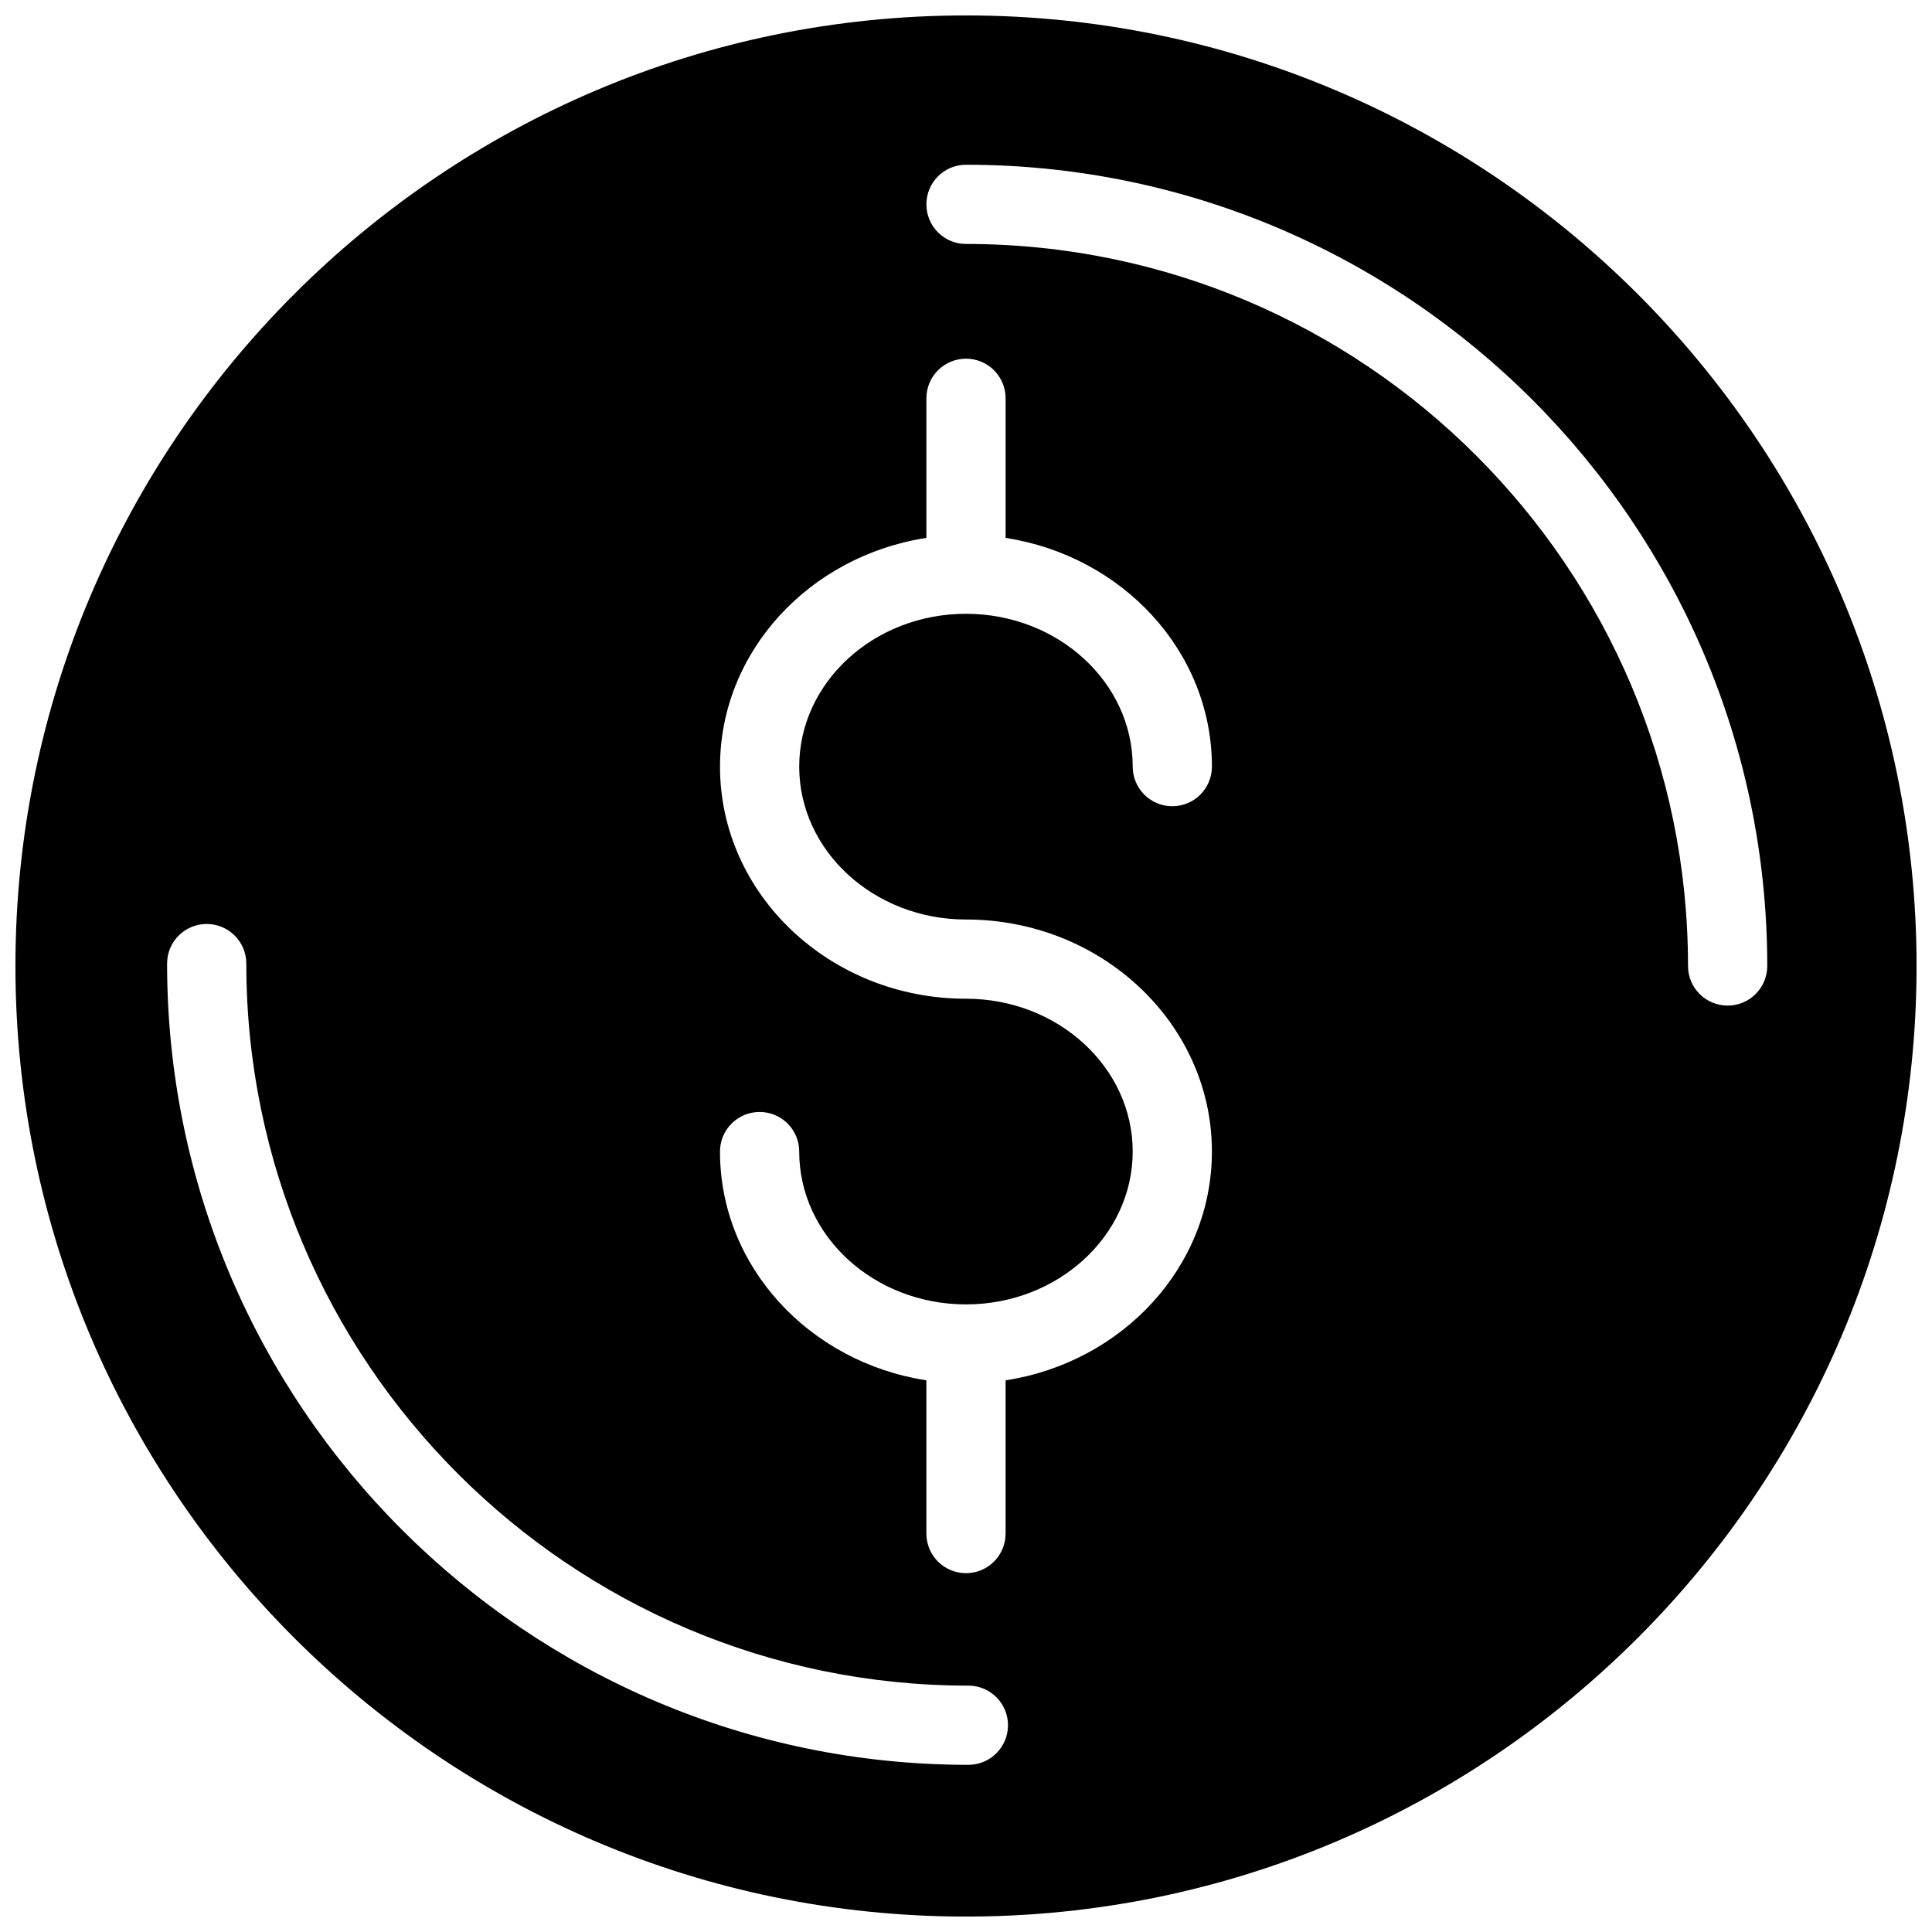 <?xml version="1.0" encoding="UTF-8"?>
<!-- Uploaded to: SVG Repo, www.svgrepo.com, Generator: SVG Repo Mixer Tools -->
<svg width="800px" height="800px" version="1.1" viewBox="144 144 512 512" xmlns="http://www.w3.org/2000/svg">
 <defs>
  <clipPath id="a">
   <path d="m148.09 148.09h503.81v503.81h-503.81z"/>
  </clipPath>
 </defs>
 <g clip-path="url(#a)">
  <path d="m400 148.09c-138.89 0-251.91 113.01-251.91 251.91s113.01 251.91 251.91 251.91 251.91-113.01 251.91-251.91c-0.004-138.89-113.02-251.91-251.91-251.91zm0.641 463.61c-117.09 0-212.36-95.262-212.36-212.34 0-5.793 4.691-10.496 10.496-10.496s10.496 4.703 10.496 10.496c0 105.52 85.848 191.35 191.36 191.35 5.805 0 10.496 4.703 10.496 10.496s-4.703 10.496-10.496 10.496zm-0.664-224.02h0.023c35.938 0 65.168 27.582 65.168 61.496 0 30.531-23.723 55.871-54.676 60.625v40.609c0 5.793-4.691 10.496-10.496 10.496-5.805 0-10.496-4.703-10.496-10.496v-40.609c-30.965-4.766-54.695-30.094-54.695-60.625 0-5.793 4.691-10.496 10.496-10.496 5.805 0 10.496 4.703 10.496 10.496 0 22.336 19.828 40.504 44.199 40.504 24.359 0 44.18-18.168 44.18-40.504 0-22.336-19.816-40.504-44.176-40.504h-0.023c-35.938 0-65.168-27.582-65.168-61.496 0-30.531 23.73-55.871 54.695-60.625v-37c0-5.793 4.691-10.496 10.496-10.496s10.496 4.703 10.496 10.496v37c30.953 4.766 54.676 30.094 54.676 60.613 0 5.793-4.691 10.496-10.496 10.496-5.805 0-10.496-4.703-10.496-10.496 0-22.336-19.828-40.504-44.199-40.504-24.359 0-44.18 18.168-44.18 40.504s19.816 40.516 44.176 40.516zm201.86 22.809c-5.805 0-10.496-4.703-10.496-10.496 0-105.51-85.836-191.34-191.34-191.34-5.805 0-10.496-4.703-10.496-10.496 0-5.793 4.691-10.496 10.496-10.496 117.08 0 212.34 95.25 212.34 212.34 0 5.793-4.691 10.496-10.496 10.496z"/>
 </g>
</svg>